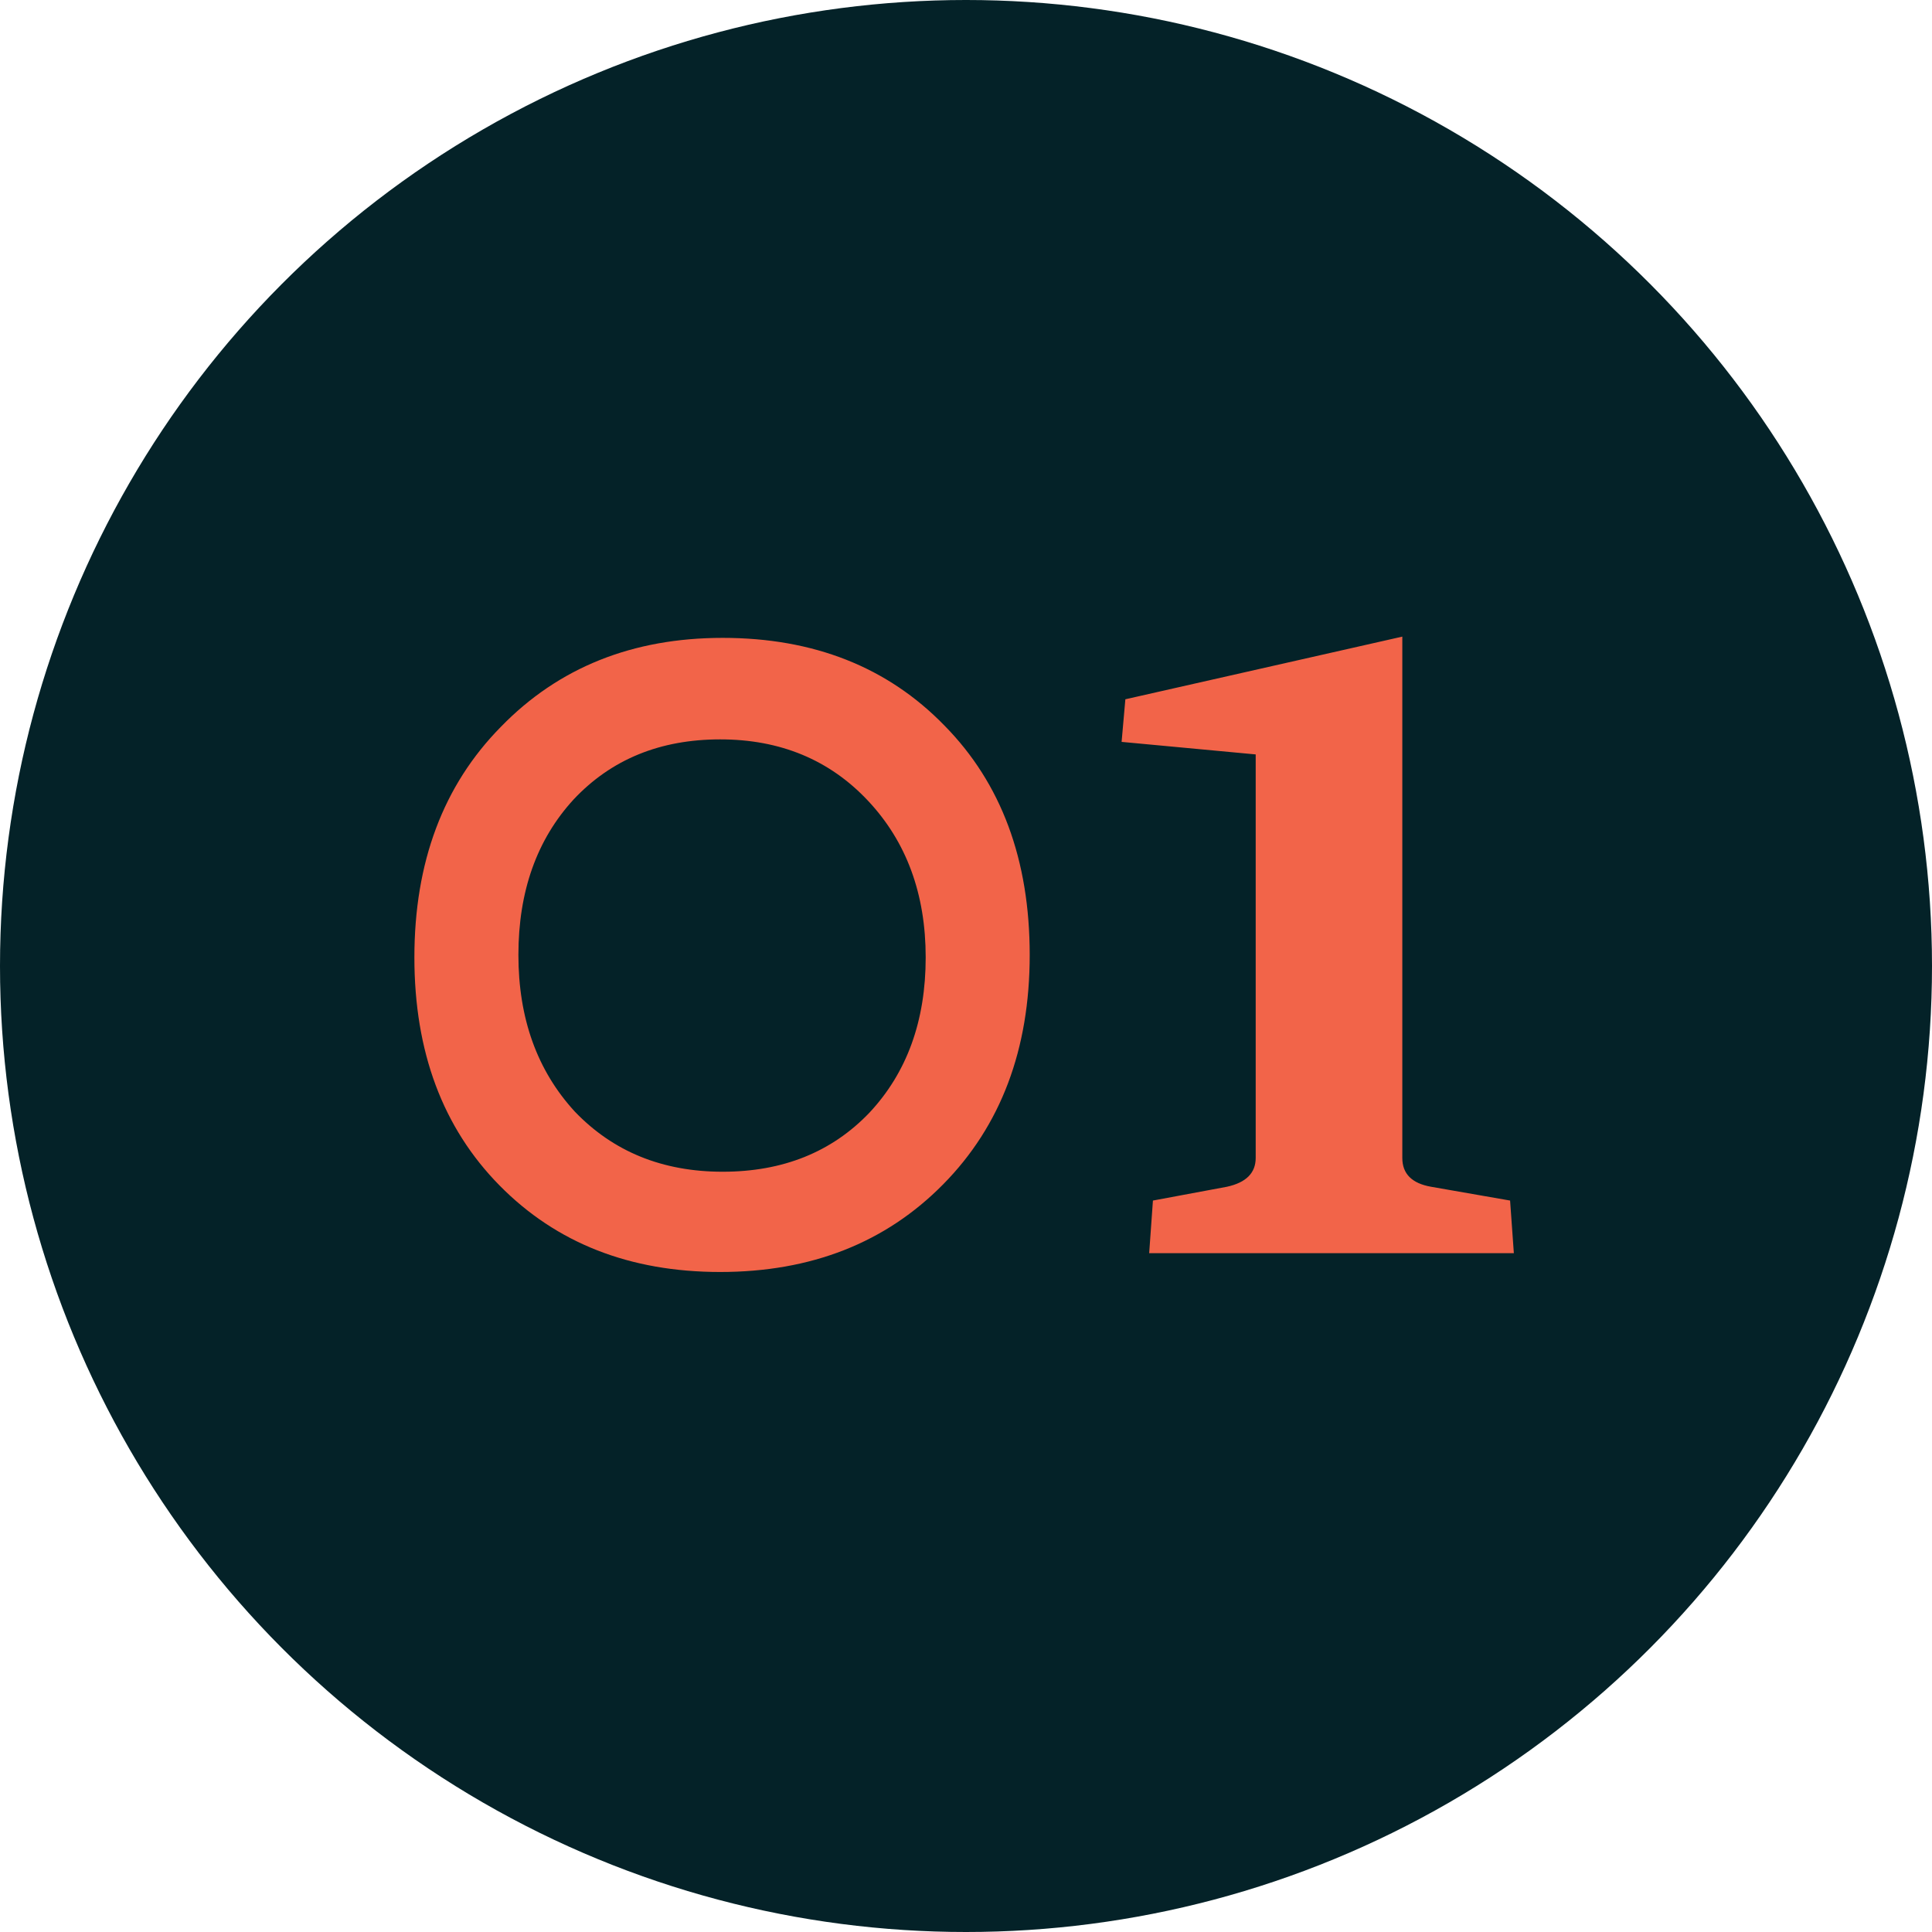 <svg xmlns="http://www.w3.org/2000/svg" width="37" height="37" viewBox="0 0 37 37" fill="none"><circle cx="18.5" cy="18.5" r="18.5" fill="#042228"></circle><path d="M19.72 18.288C19.72 20.096 19.168 21.56 18.064 22.68C16.96 23.8 15.536 24.36 13.792 24.36C12.064 24.36 10.656 23.808 9.568 22.704C8.48 21.6 7.936 20.144 7.936 18.336C7.936 16.512 8.488 15.04 9.592 13.92C10.696 12.784 12.112 12.216 13.84 12.216C15.584 12.216 17 12.776 18.088 13.896C19.176 15 19.72 16.464 19.72 18.288ZM16.648 21.312C17.368 20.544 17.728 19.552 17.728 18.336C17.728 17.12 17.36 16.12 16.624 15.336C15.888 14.552 14.944 14.16 13.792 14.16C12.64 14.16 11.704 14.544 10.984 15.312C10.28 16.08 9.928 17.072 9.928 18.288C9.928 19.504 10.288 20.504 11.008 21.288C11.744 22.056 12.688 22.44 13.84 22.44C14.992 22.44 15.928 22.064 16.648 21.312ZM28.992 24H22.008L22.08 22.992L23.496 22.728C23.864 22.648 24.048 22.464 24.048 22.176V14.448L21.48 14.208L21.552 13.392L26.856 12.192V22.176C26.856 22.48 27.04 22.664 27.408 22.728L28.92 22.992L28.992 24Z" fill="#F26449"></path></svg>